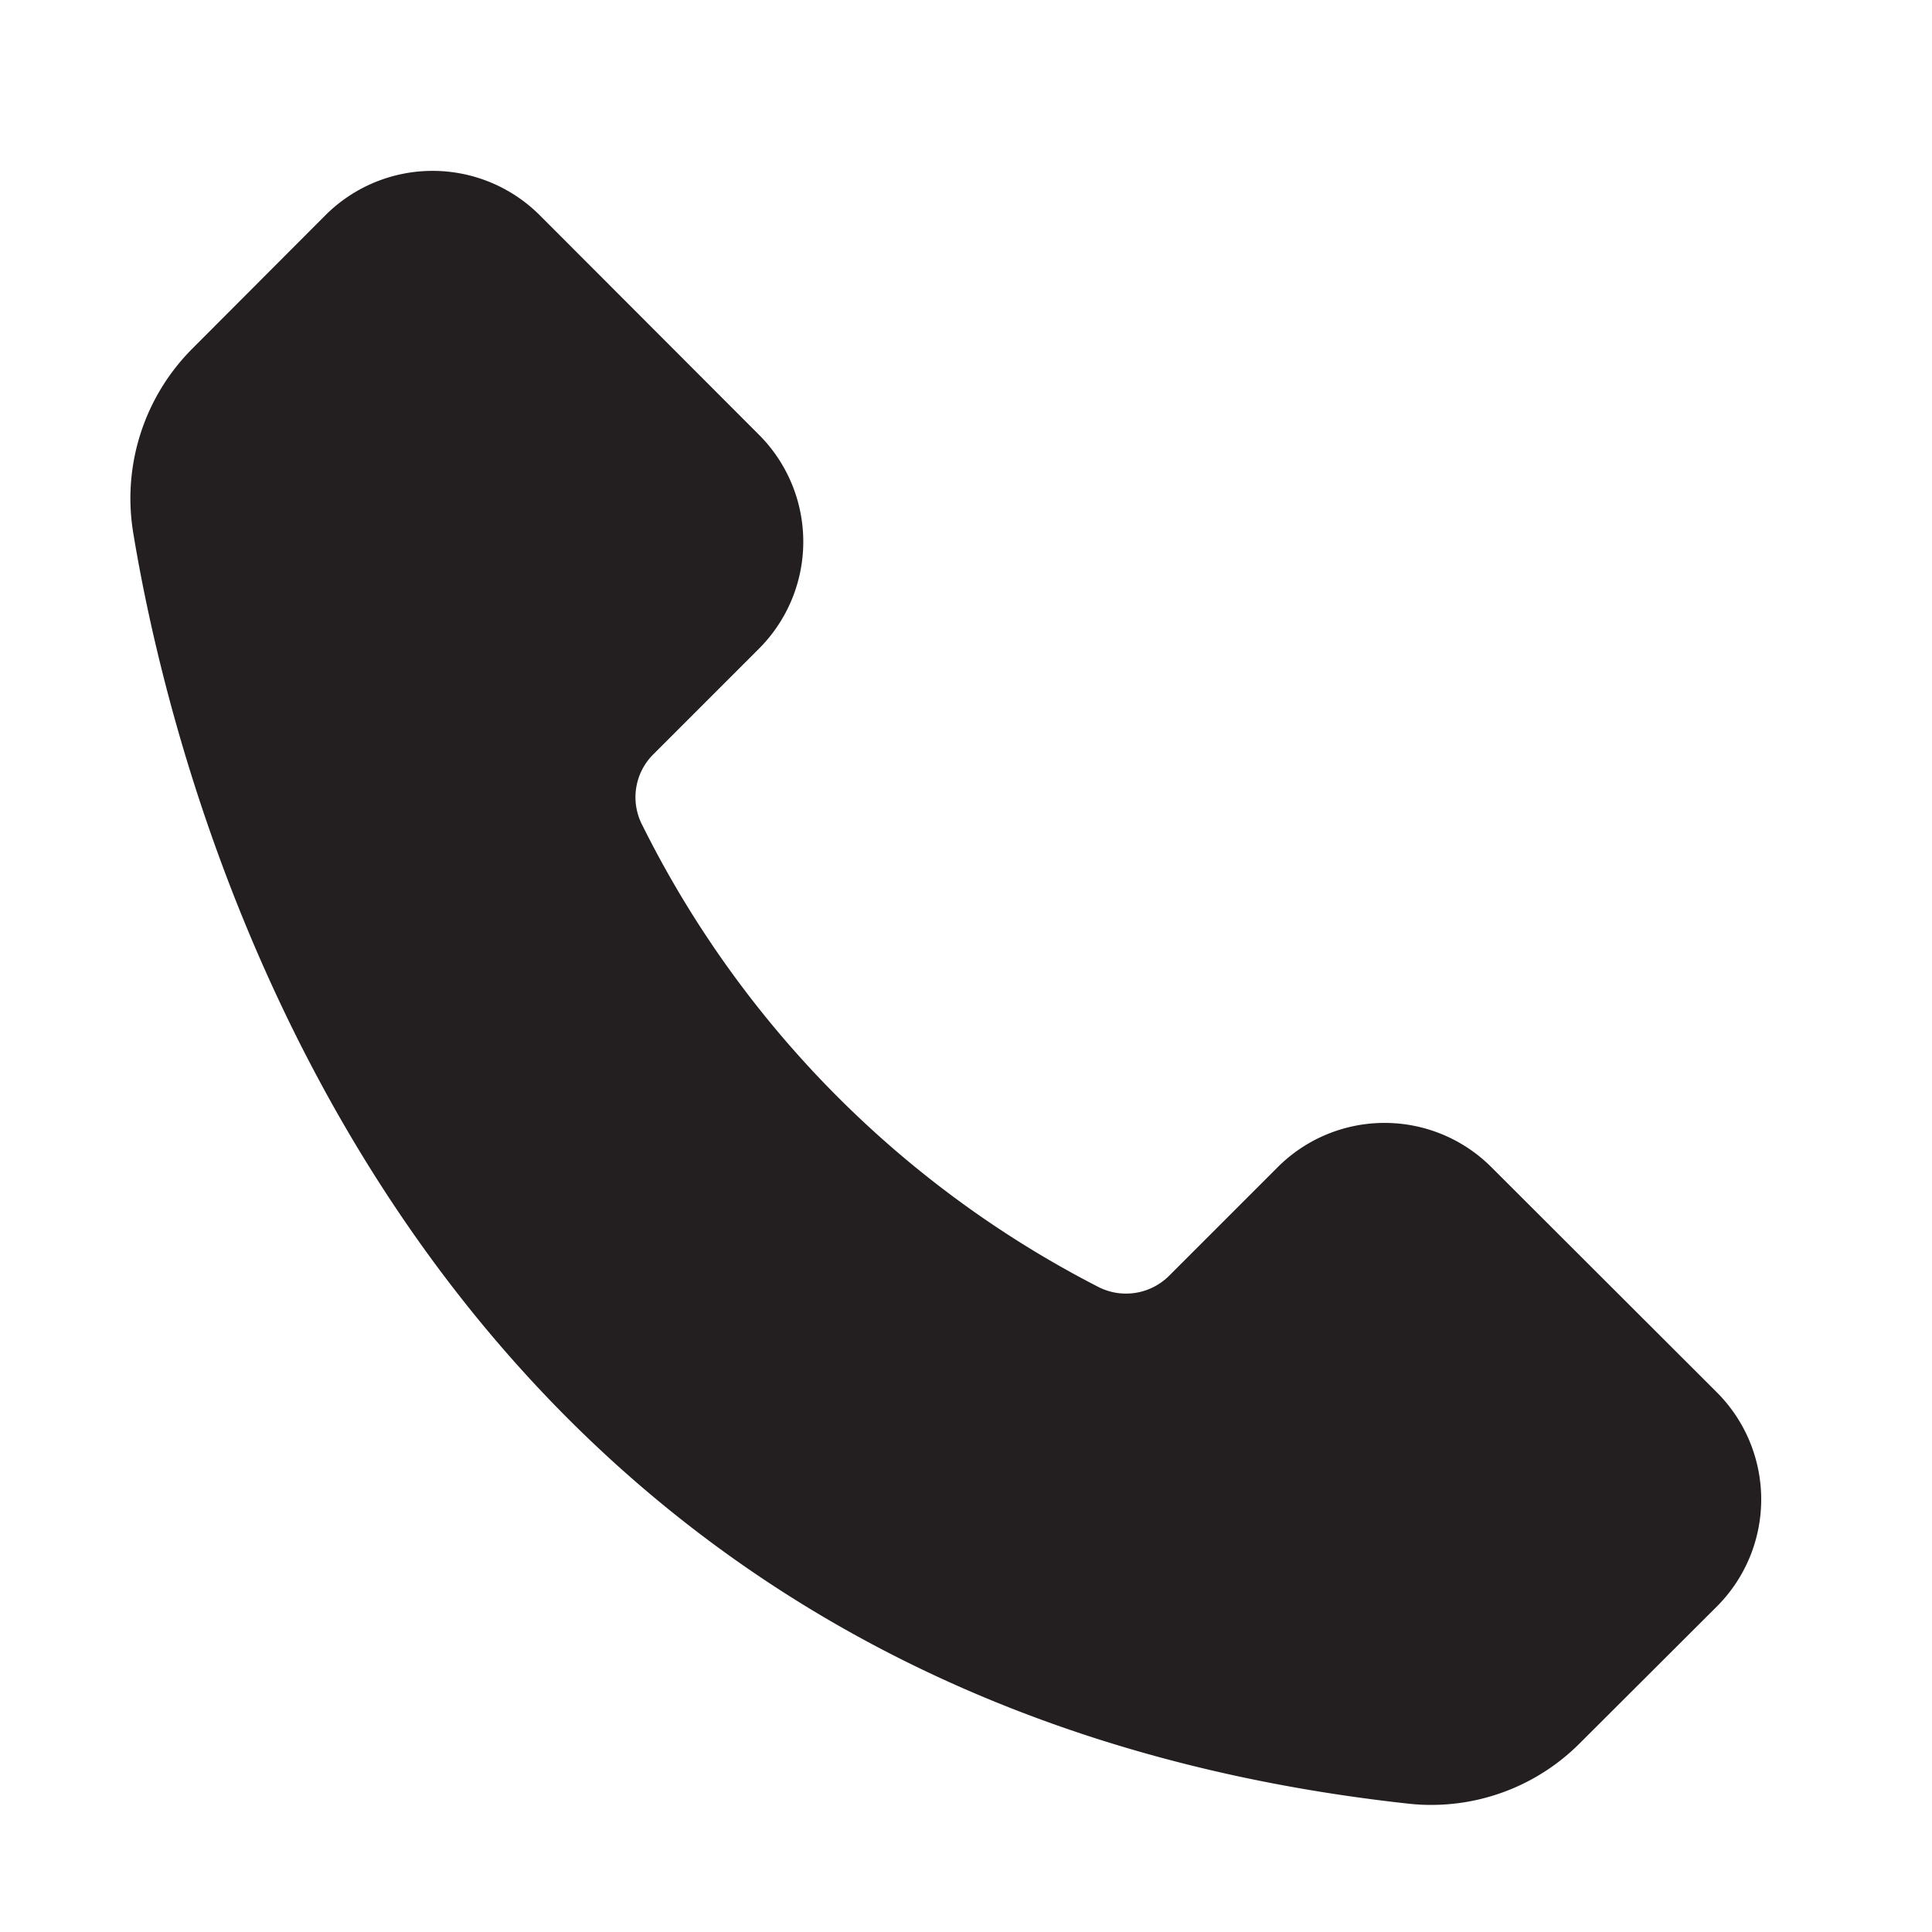 <svg id="Glyph" xmlns="http://www.w3.org/2000/svg" viewBox="0 0 64 64"><defs><style>.cls-1{fill:#231f20;}</style></defs><title>1</title><path class="cls-1" d="M56.88,46.13,49.4,38.66a5.004,5.004,0,0,0-7.07,0L38.72,42.27a2.021,2.021,0,0,1-2.3.38A34.42,34.42,0,0,1,21.28,27.34a2.003,2.003,0,0,1,.36-2.35l3.51-3.51a5.01,5.01,0,0,0,0-7.07L17.87,7.12a5.022,5.022,0,0,0-7.08,0L6.37,11.55a7.022,7.022,0,0,0-1.96,6.08C5.88,26.59,13.27,56.11,46.67,59.75a6.444,6.444,0,0,0,.76.04,6.945,6.945,0,0,0,4.92-2.06l4.53-4.52A5.016,5.016,0,0,0,56.88,46.13Z"/></svg>